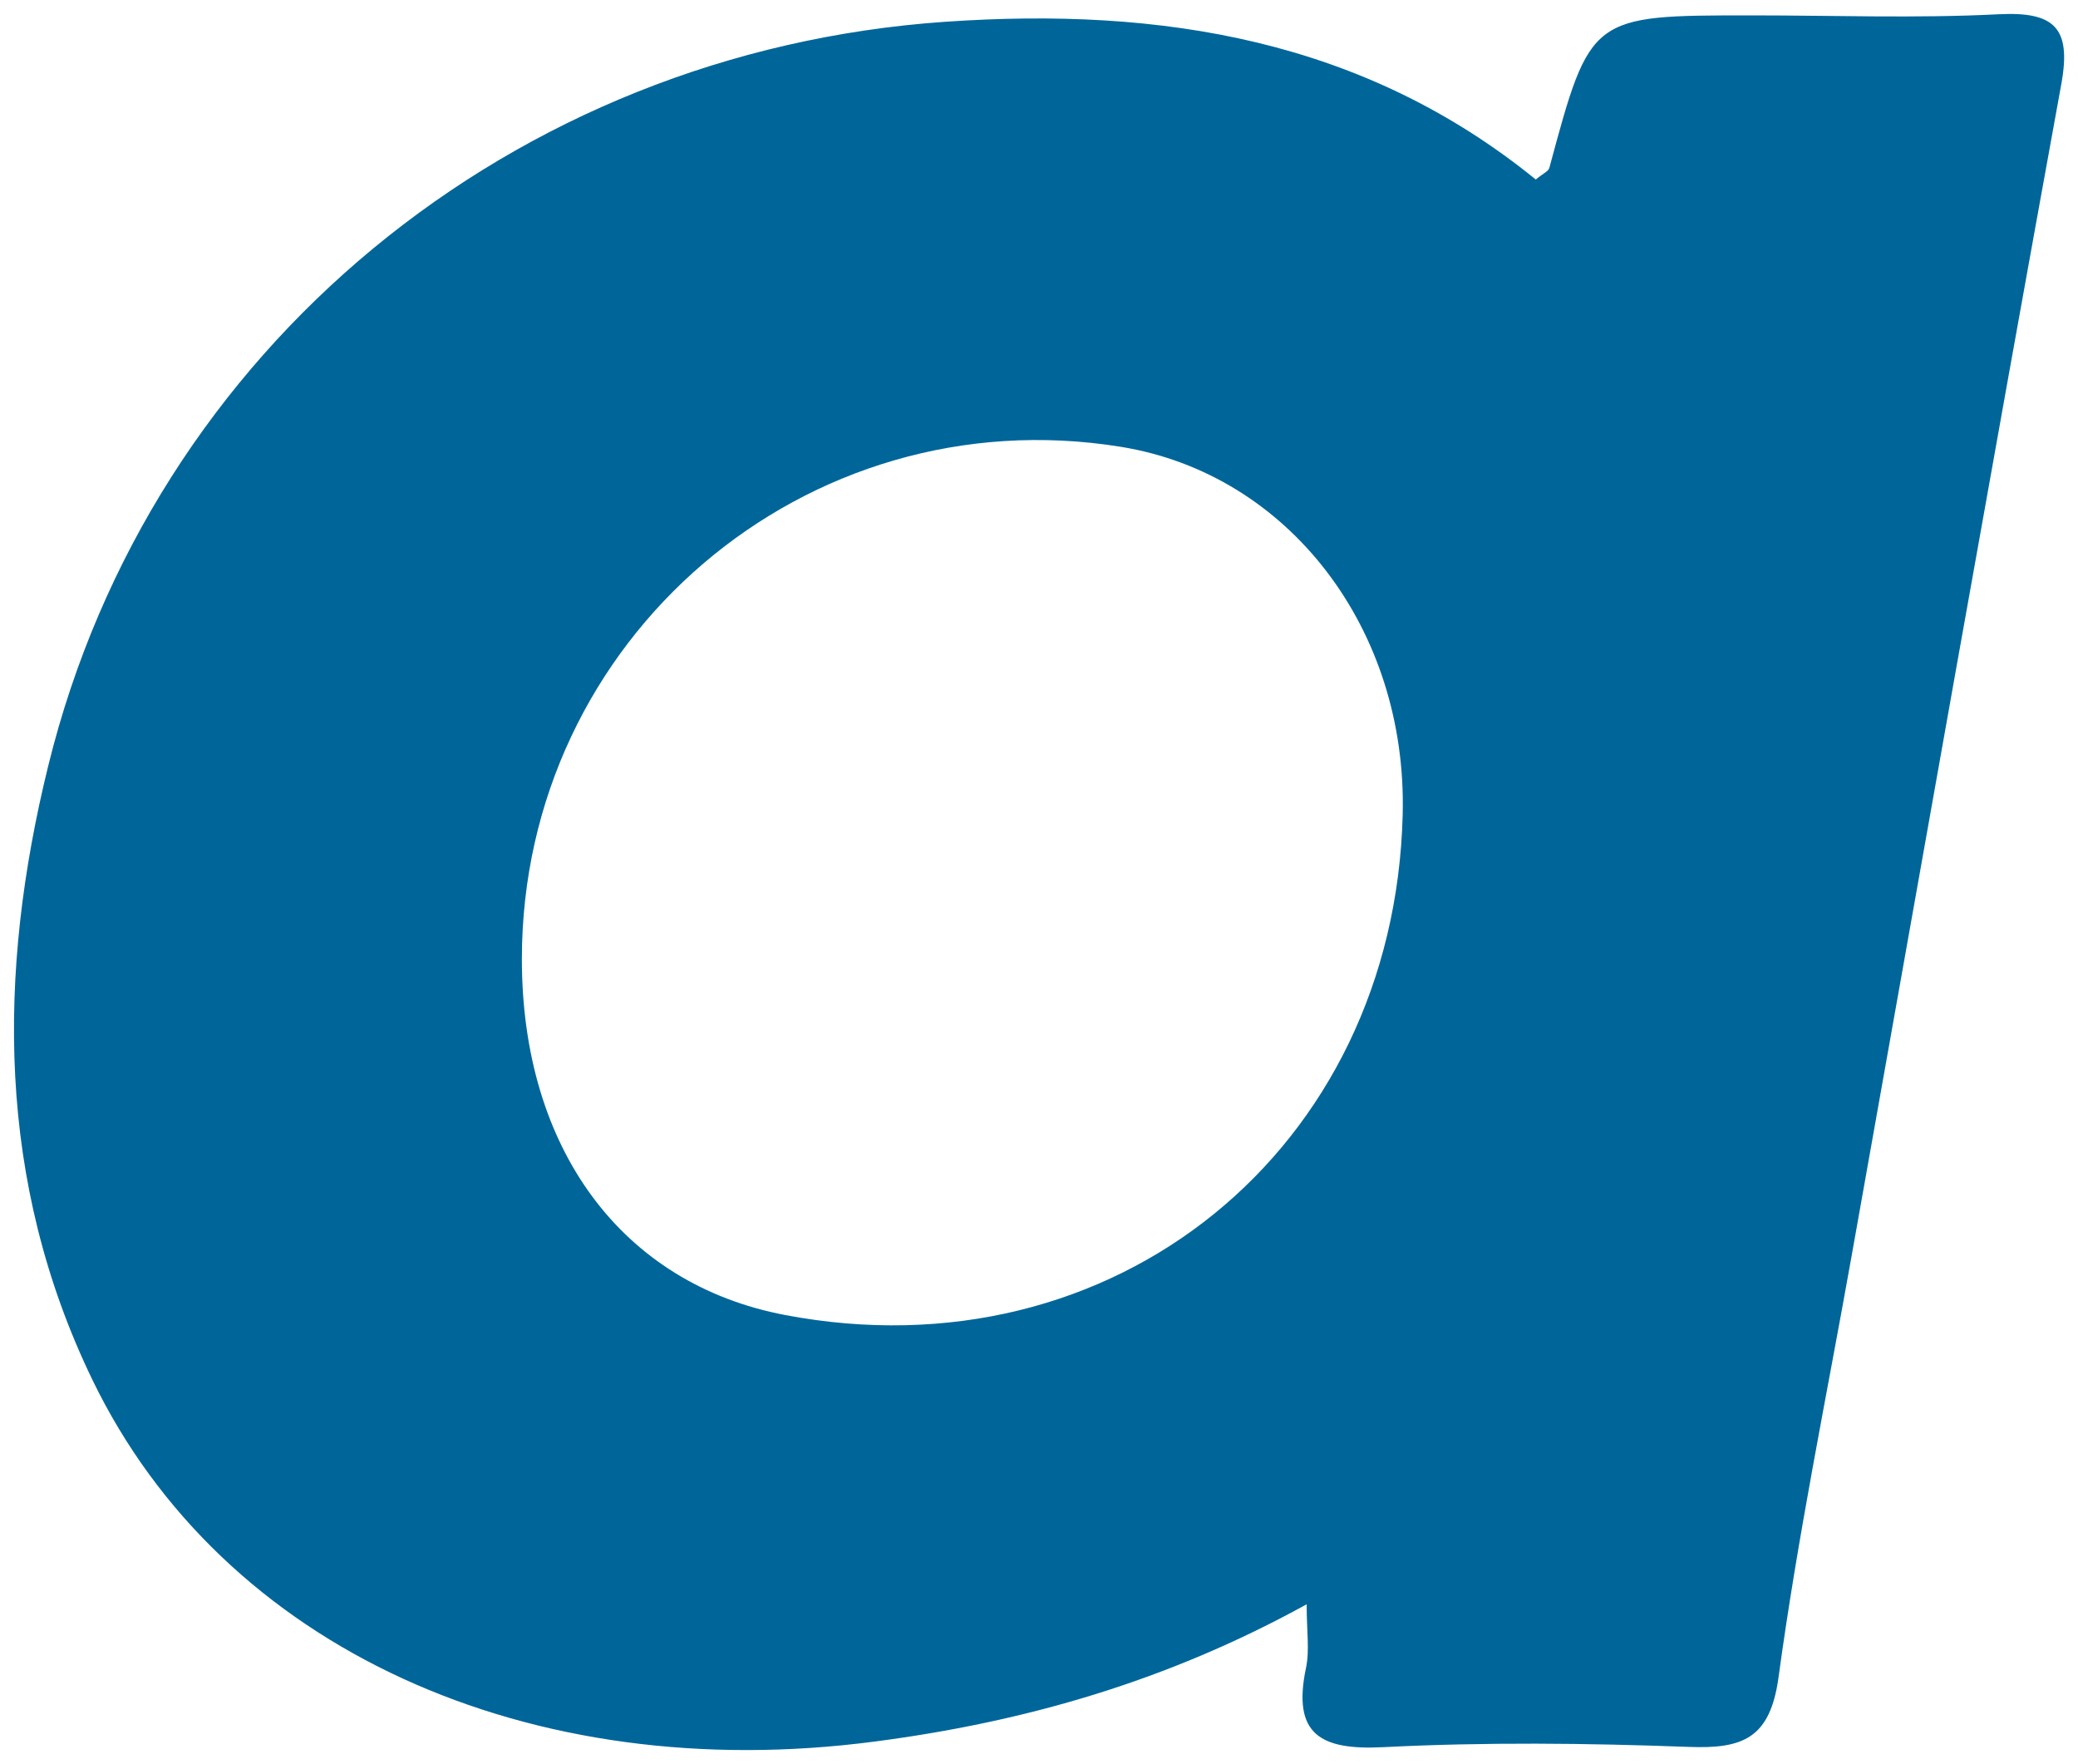 <svg id="eSwPv9qDxFC1" xmlns="http://www.w3.org/2000/svg" xmlns:xlink="http://www.w3.org/1999/xlink" width="148.65" height="126.17" viewBox="0 0 148.65 126.17" shape-rendering="geometricPrecision" text-rendering="geometricPrecision"><path d="M485.92,148.18c-10,5.51-20.18,8.42-30.91,9.82-24.71,3.24-46.63-6.63-55.95-25.87-6.85-14.16-6.83-29.05-3.15-43.97c7.36-29.85,33.28-51.03,64.12-53.17c15.53-1.08,29.96,1.28,42.28,11.28.5-.42.9-.58.97-.83c2.94-10.91,2.94-10.91,14.47-10.91c5.89,0,11.79.22,17.67-.08c3.96-.2,5.22.94,4.49,4.96-5.09,27.96-10.03,55.95-15.02,83.93-1.78,10-3.84,19.97-5.21,30.03-.6,4.42-2.56,5.16-6.45,5.01-7.27-.27-14.56-.35-21.82.02-4.52.23-6.53-.92-5.54-5.66.27-1.25.05-2.61.05-4.56Zm-56.14-46.15c0,13.56,7.15,23.24,18.83,25.46c23.5,4.47,43.59-11.81,44.18-35.81.33-13.27-8.17-24.35-20.16-26.29-22.54-3.65-42.85,13.72-42.85,36.64Z" transform="translate(-392.448-33.43)" fill="#006699"/></svg>
